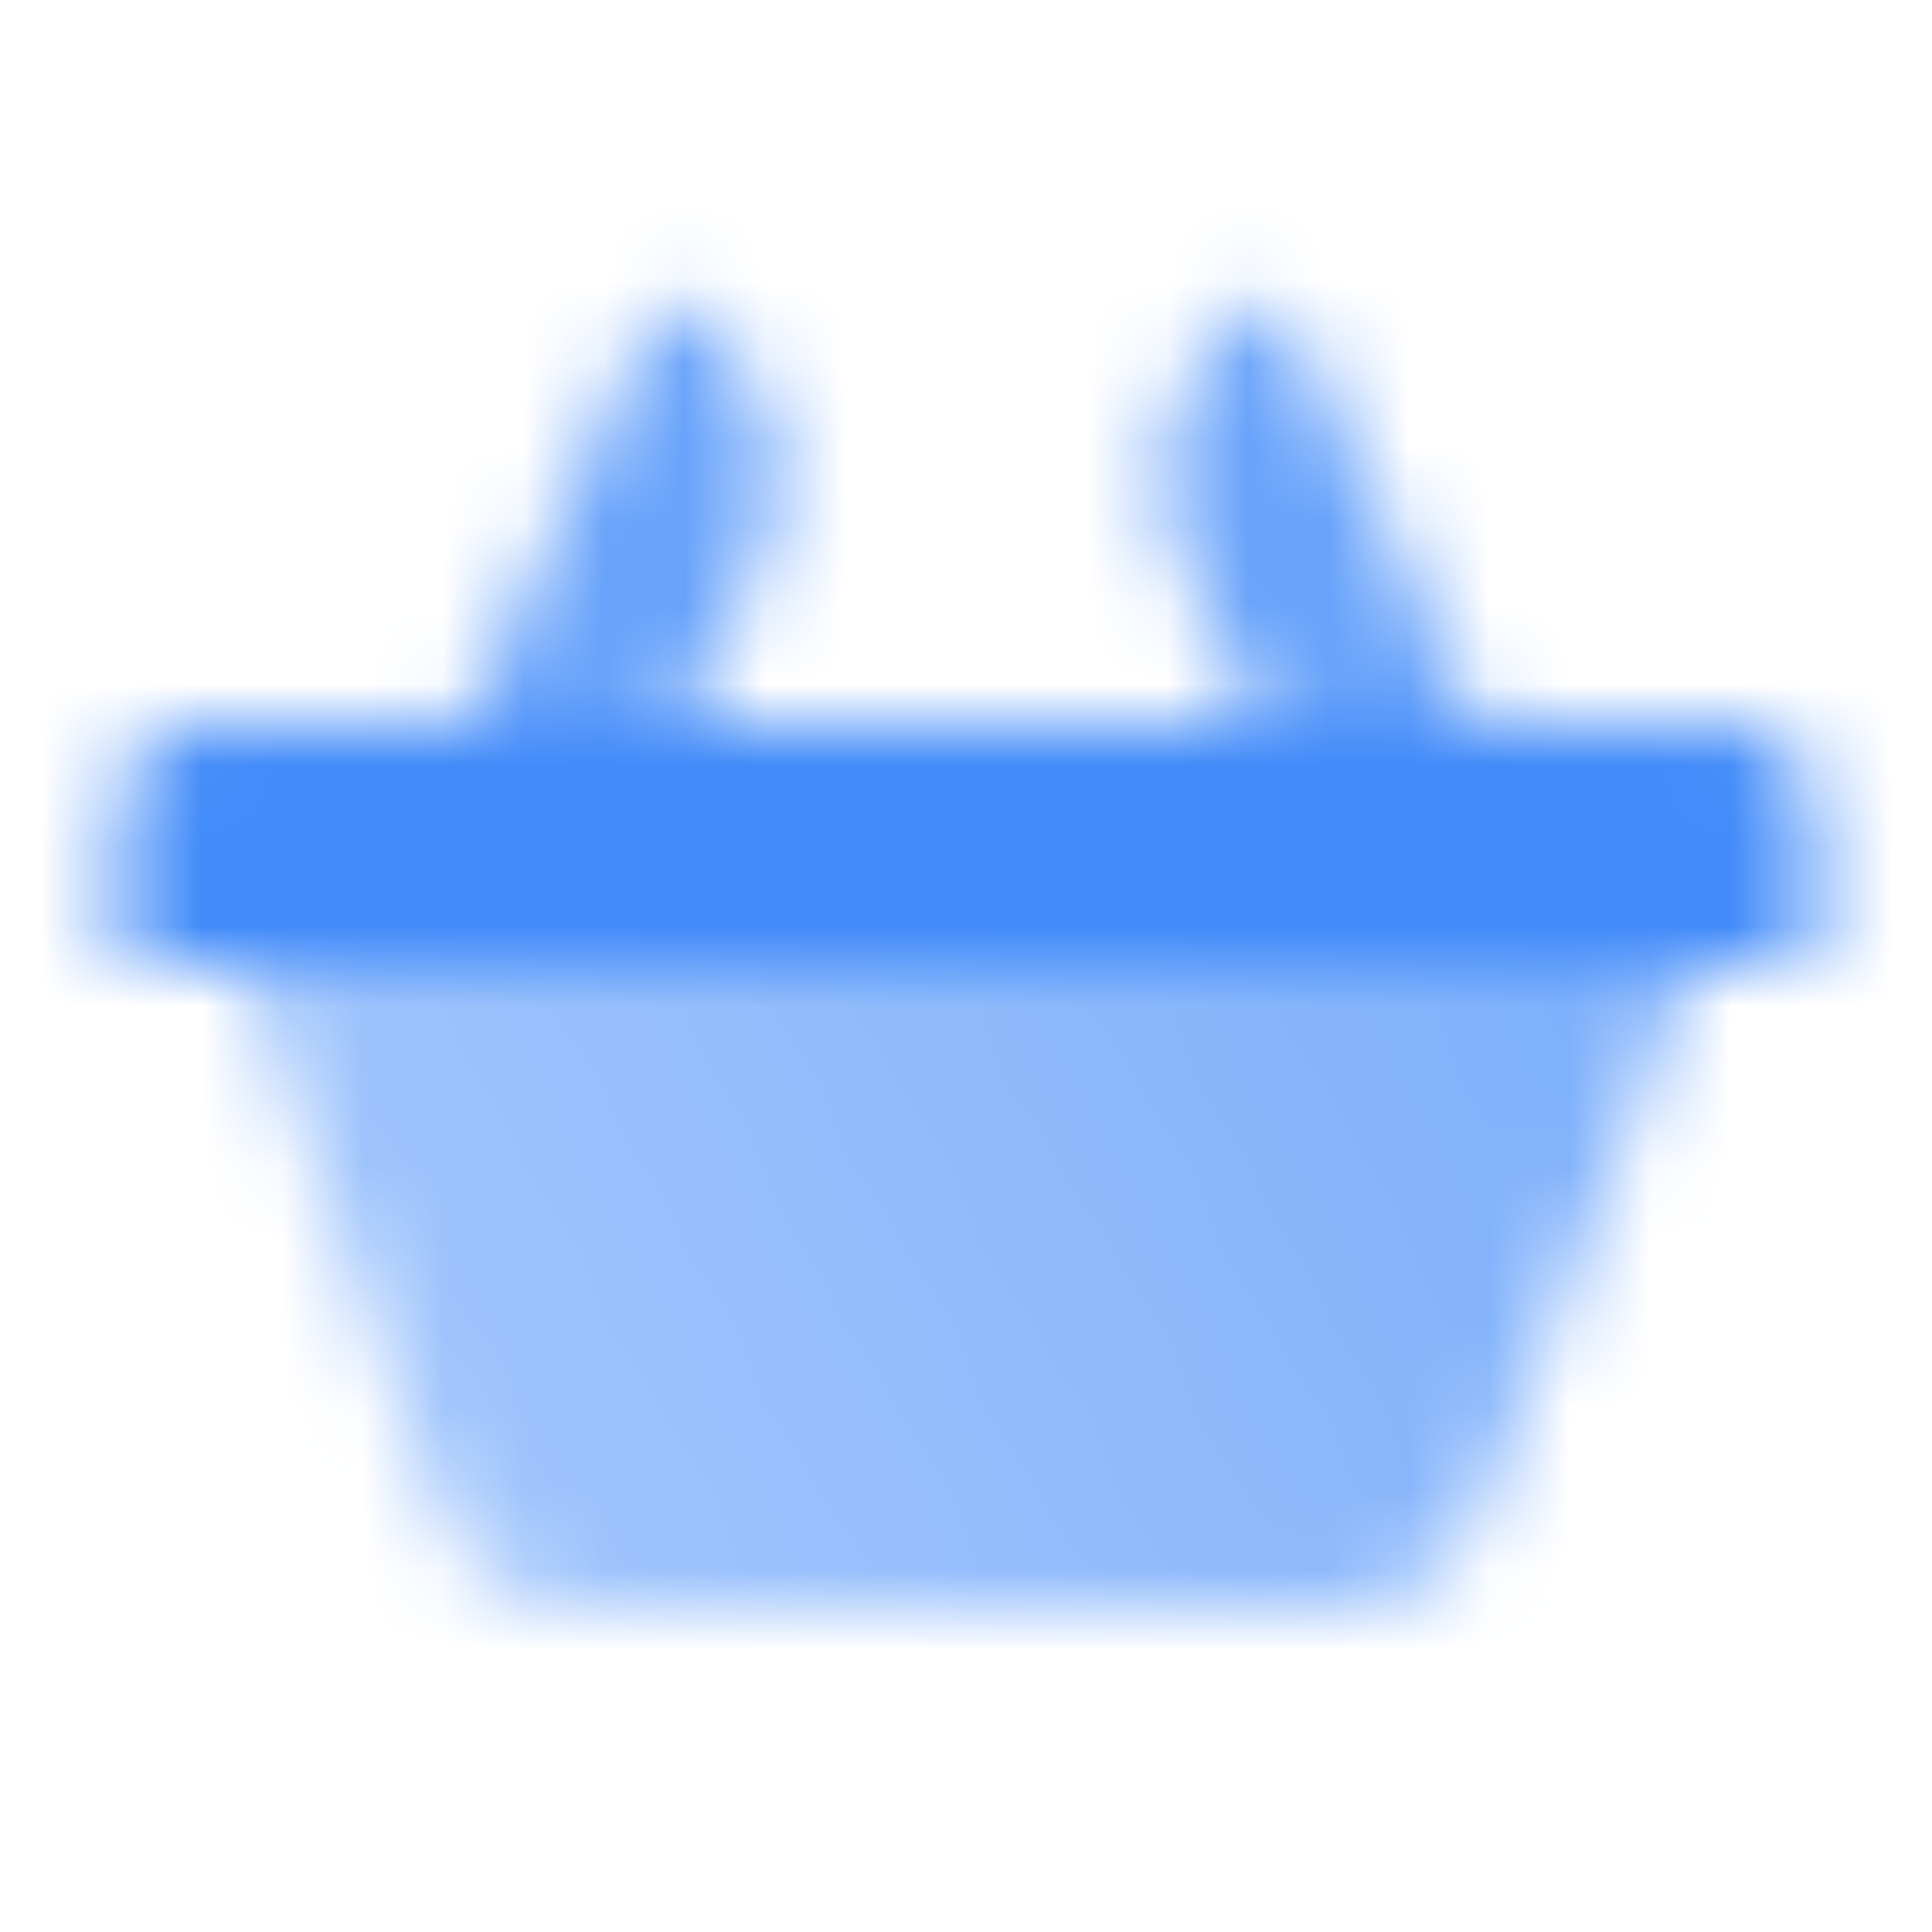 <svg width="24" height="24" viewBox="0 0 24 24" fill="none" xmlns="http://www.w3.org/2000/svg">
<mask id="mask0_1609_6878" style="mask-type:alpha" maskUnits="userSpaceOnUse" x="1" y="3" width="22" height="17">
<path d="M3 12.002H21L18.413 18.716C18.115 19.488 17.373 19.997 16.546 19.997H7.287C6.444 19.997 5.692 19.469 5.406 18.676L3 12.002Z" fill="url(#paint0_linear_1609_6878)"/>
<path d="M1.5 10.002C1.5 9.45 1.948 9.002 2.5 9.002H21.5C22.052 9.002 22.5 9.45 22.5 10.002V12.002H1.5V10.002Z" fill="black"/>
<path fill-rule="evenodd" clip-rule="evenodd" d="M8.224 3.671C9.475 4.254 10.017 5.742 9.433 6.993L7.531 11.072L5.266 10.015L8.224 3.671ZM15.881 3.671C14.63 4.254 14.088 5.742 14.672 6.993L16.574 11.072L18.84 10.015L15.881 3.671Z" fill="black" fill-opacity="0.8"/>
</mask>
<g mask="url(#mask0_1609_6878)">
<path d="M0 0.091H24V24.091H0V0.091Z" fill="#428BF9"/>
</g>
<defs>
<linearGradient id="paint0_linear_1609_6878" x1="21" y1="12.002" x2="6.357" y2="19.997" gradientUnits="userSpaceOnUse">
<stop stop-opacity="0.7"/>
<stop offset="1" stop-opacity="0.5"/>
</linearGradient>
</defs>
</svg>
